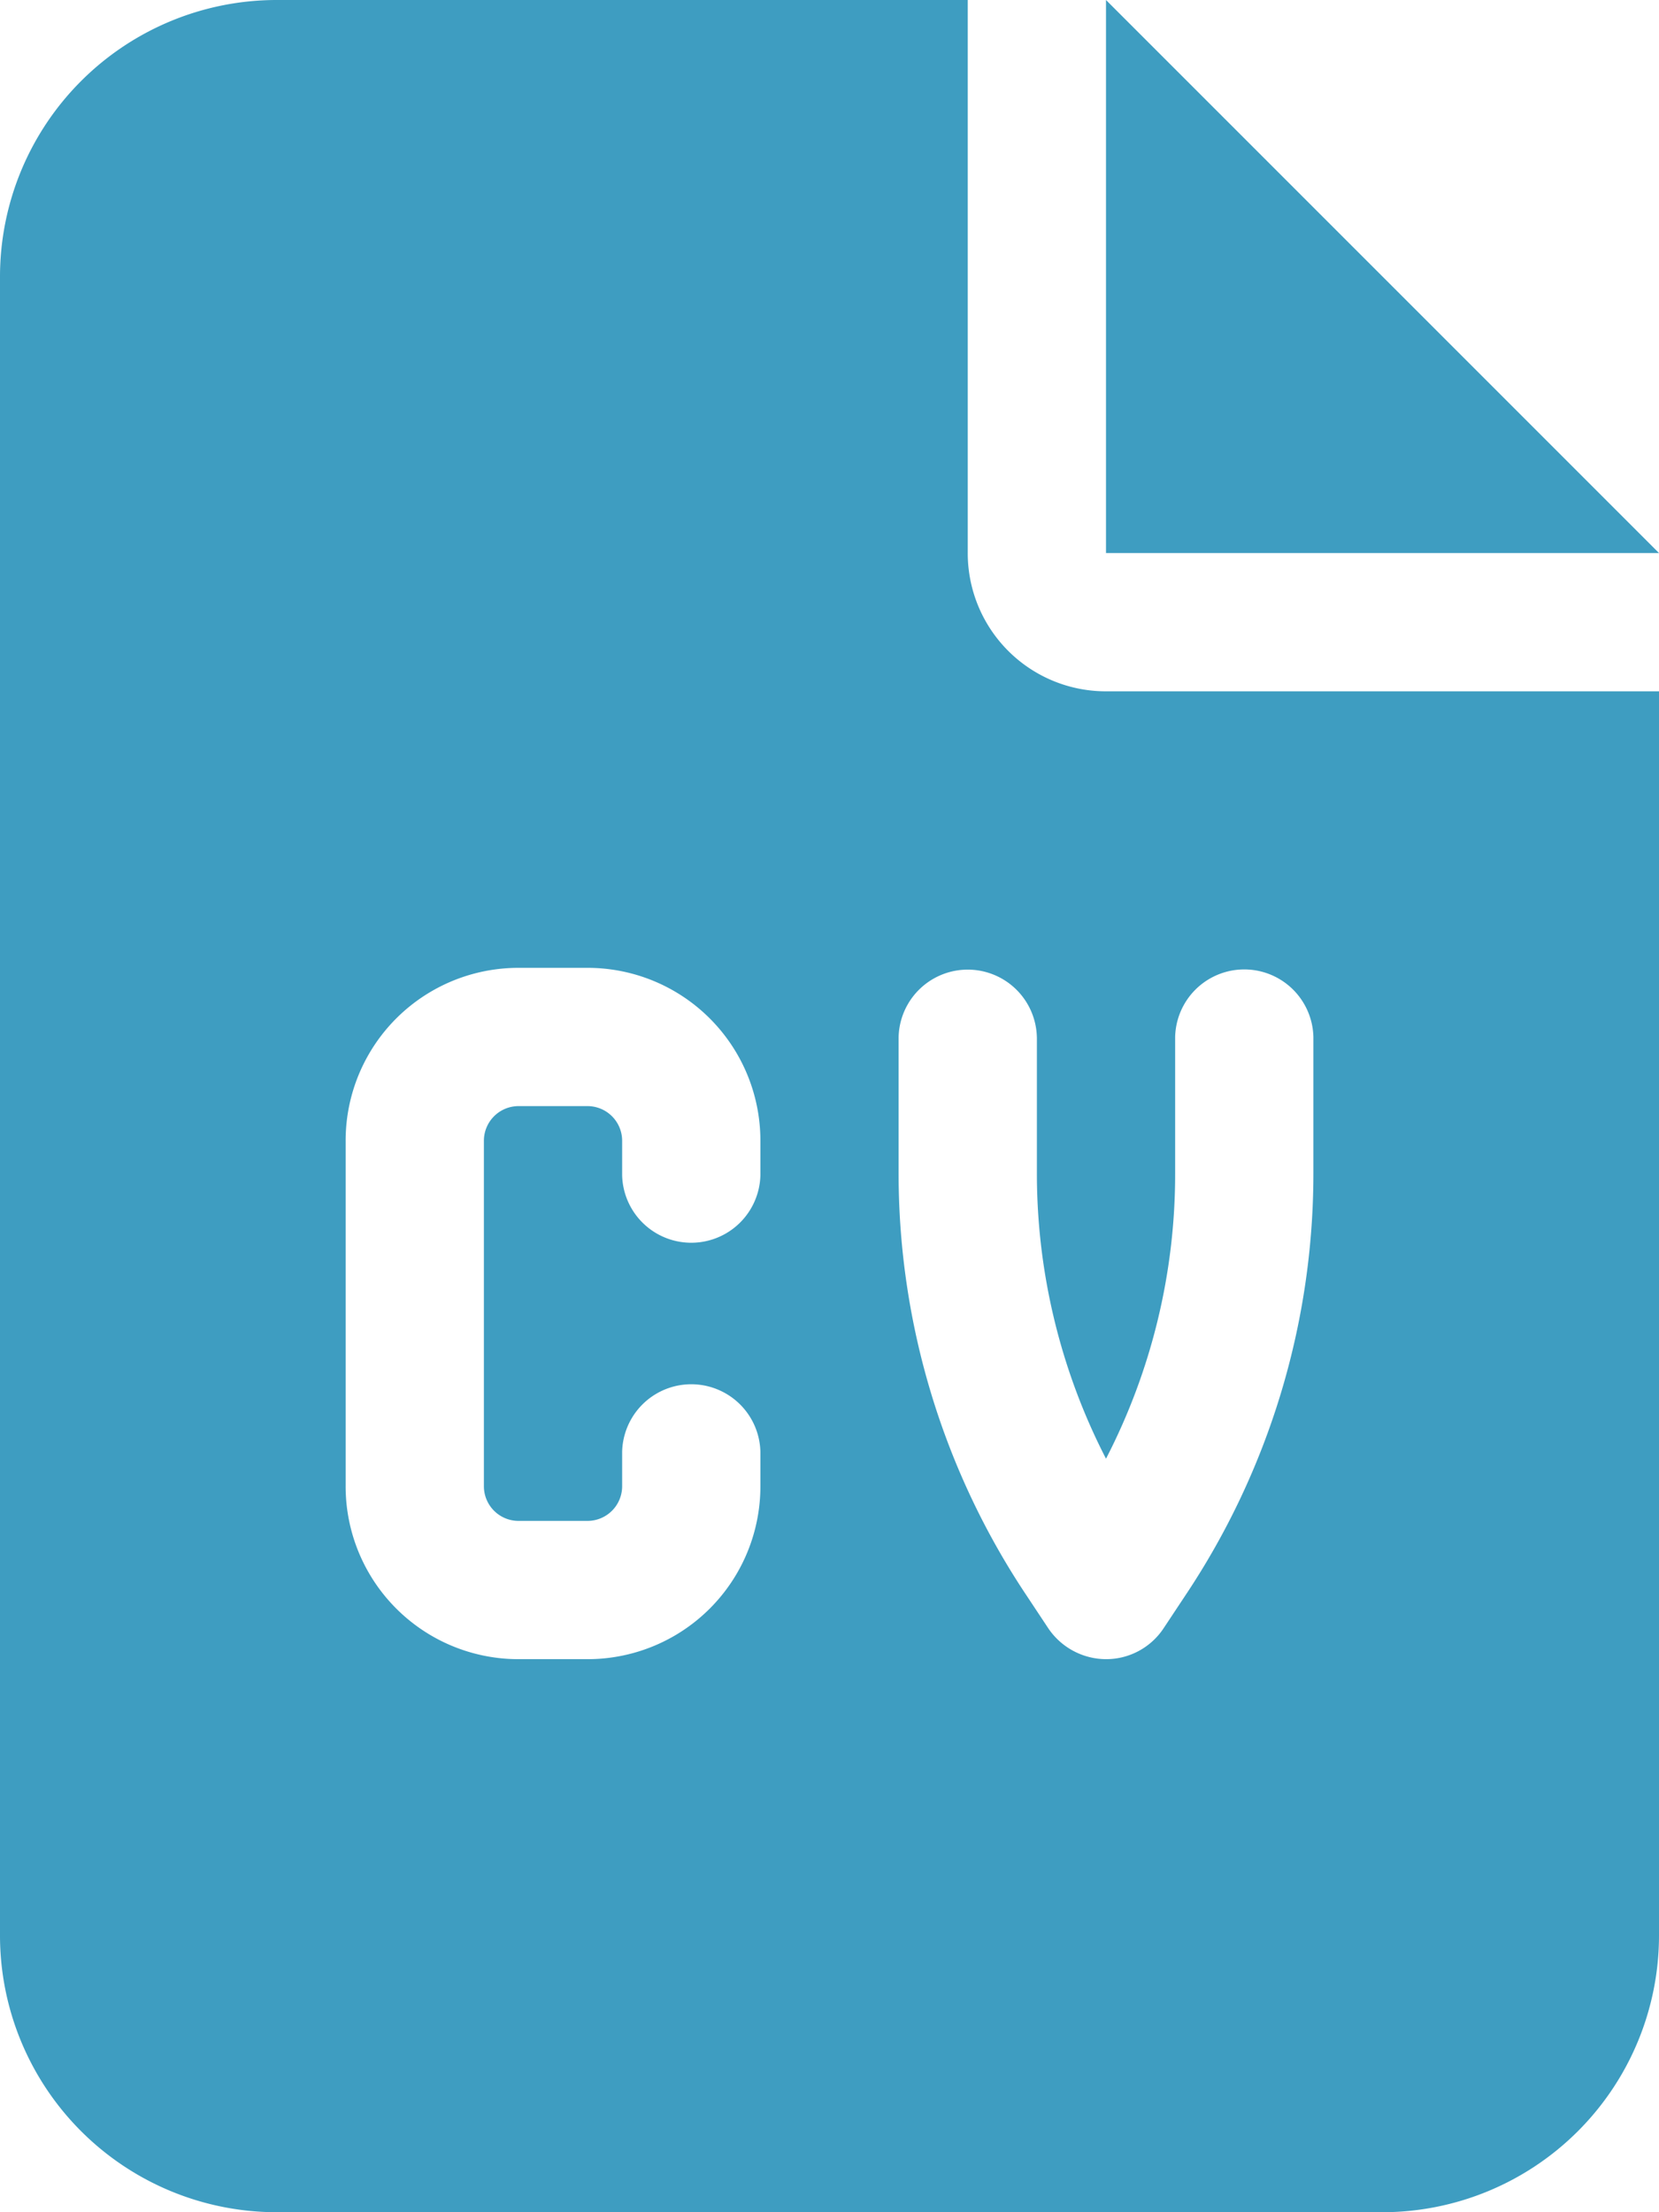 <svg xmlns="http://www.w3.org/2000/svg" width="43.5" height="58" viewBox="0 0 43.5 58">
  <path id="file-cv" d="M7.25,0A7.257,7.257,0,0,0,0,7.25v43.5A7.257,7.257,0,0,0,7.25,58h29a7.257,7.257,0,0,0,7.25-7.25V18.125H29A3.621,3.621,0,0,1,25.375,14.5V0ZM29,0V14.5H43.5ZM13.594,25.375h1.813a4.53,4.53,0,0,1,4.531,4.531v.906a1.813,1.813,0,0,1-3.625,0v-.906A.909.909,0,0,0,15.406,29H13.594a.909.909,0,0,0-.906.906v9.063a.909.909,0,0,0,.906.906h1.813a.909.909,0,0,0,.906-.906v-.906a1.813,1.813,0,0,1,3.625,0v.906A4.53,4.53,0,0,1,15.406,43.5H13.594a4.53,4.53,0,0,1-4.531-4.531V29.906A4.53,4.53,0,0,1,13.594,25.375Zm13.594,1.813v3.58A16.33,16.33,0,0,0,29,38.244a16.261,16.261,0,0,0,1.813-7.477v-3.58a1.813,1.813,0,0,1,3.625,0v3.58a19.918,19.918,0,0,1-3.353,11.056l-.578.872A1.806,1.806,0,0,1,29,43.5a1.834,1.834,0,0,1-1.507-.8l-.578-.872a19.918,19.918,0,0,1-3.353-11.056v-3.58a1.813,1.813,0,0,1,3.625,0Z" fill="#3e9dc1"/>
</svg>

